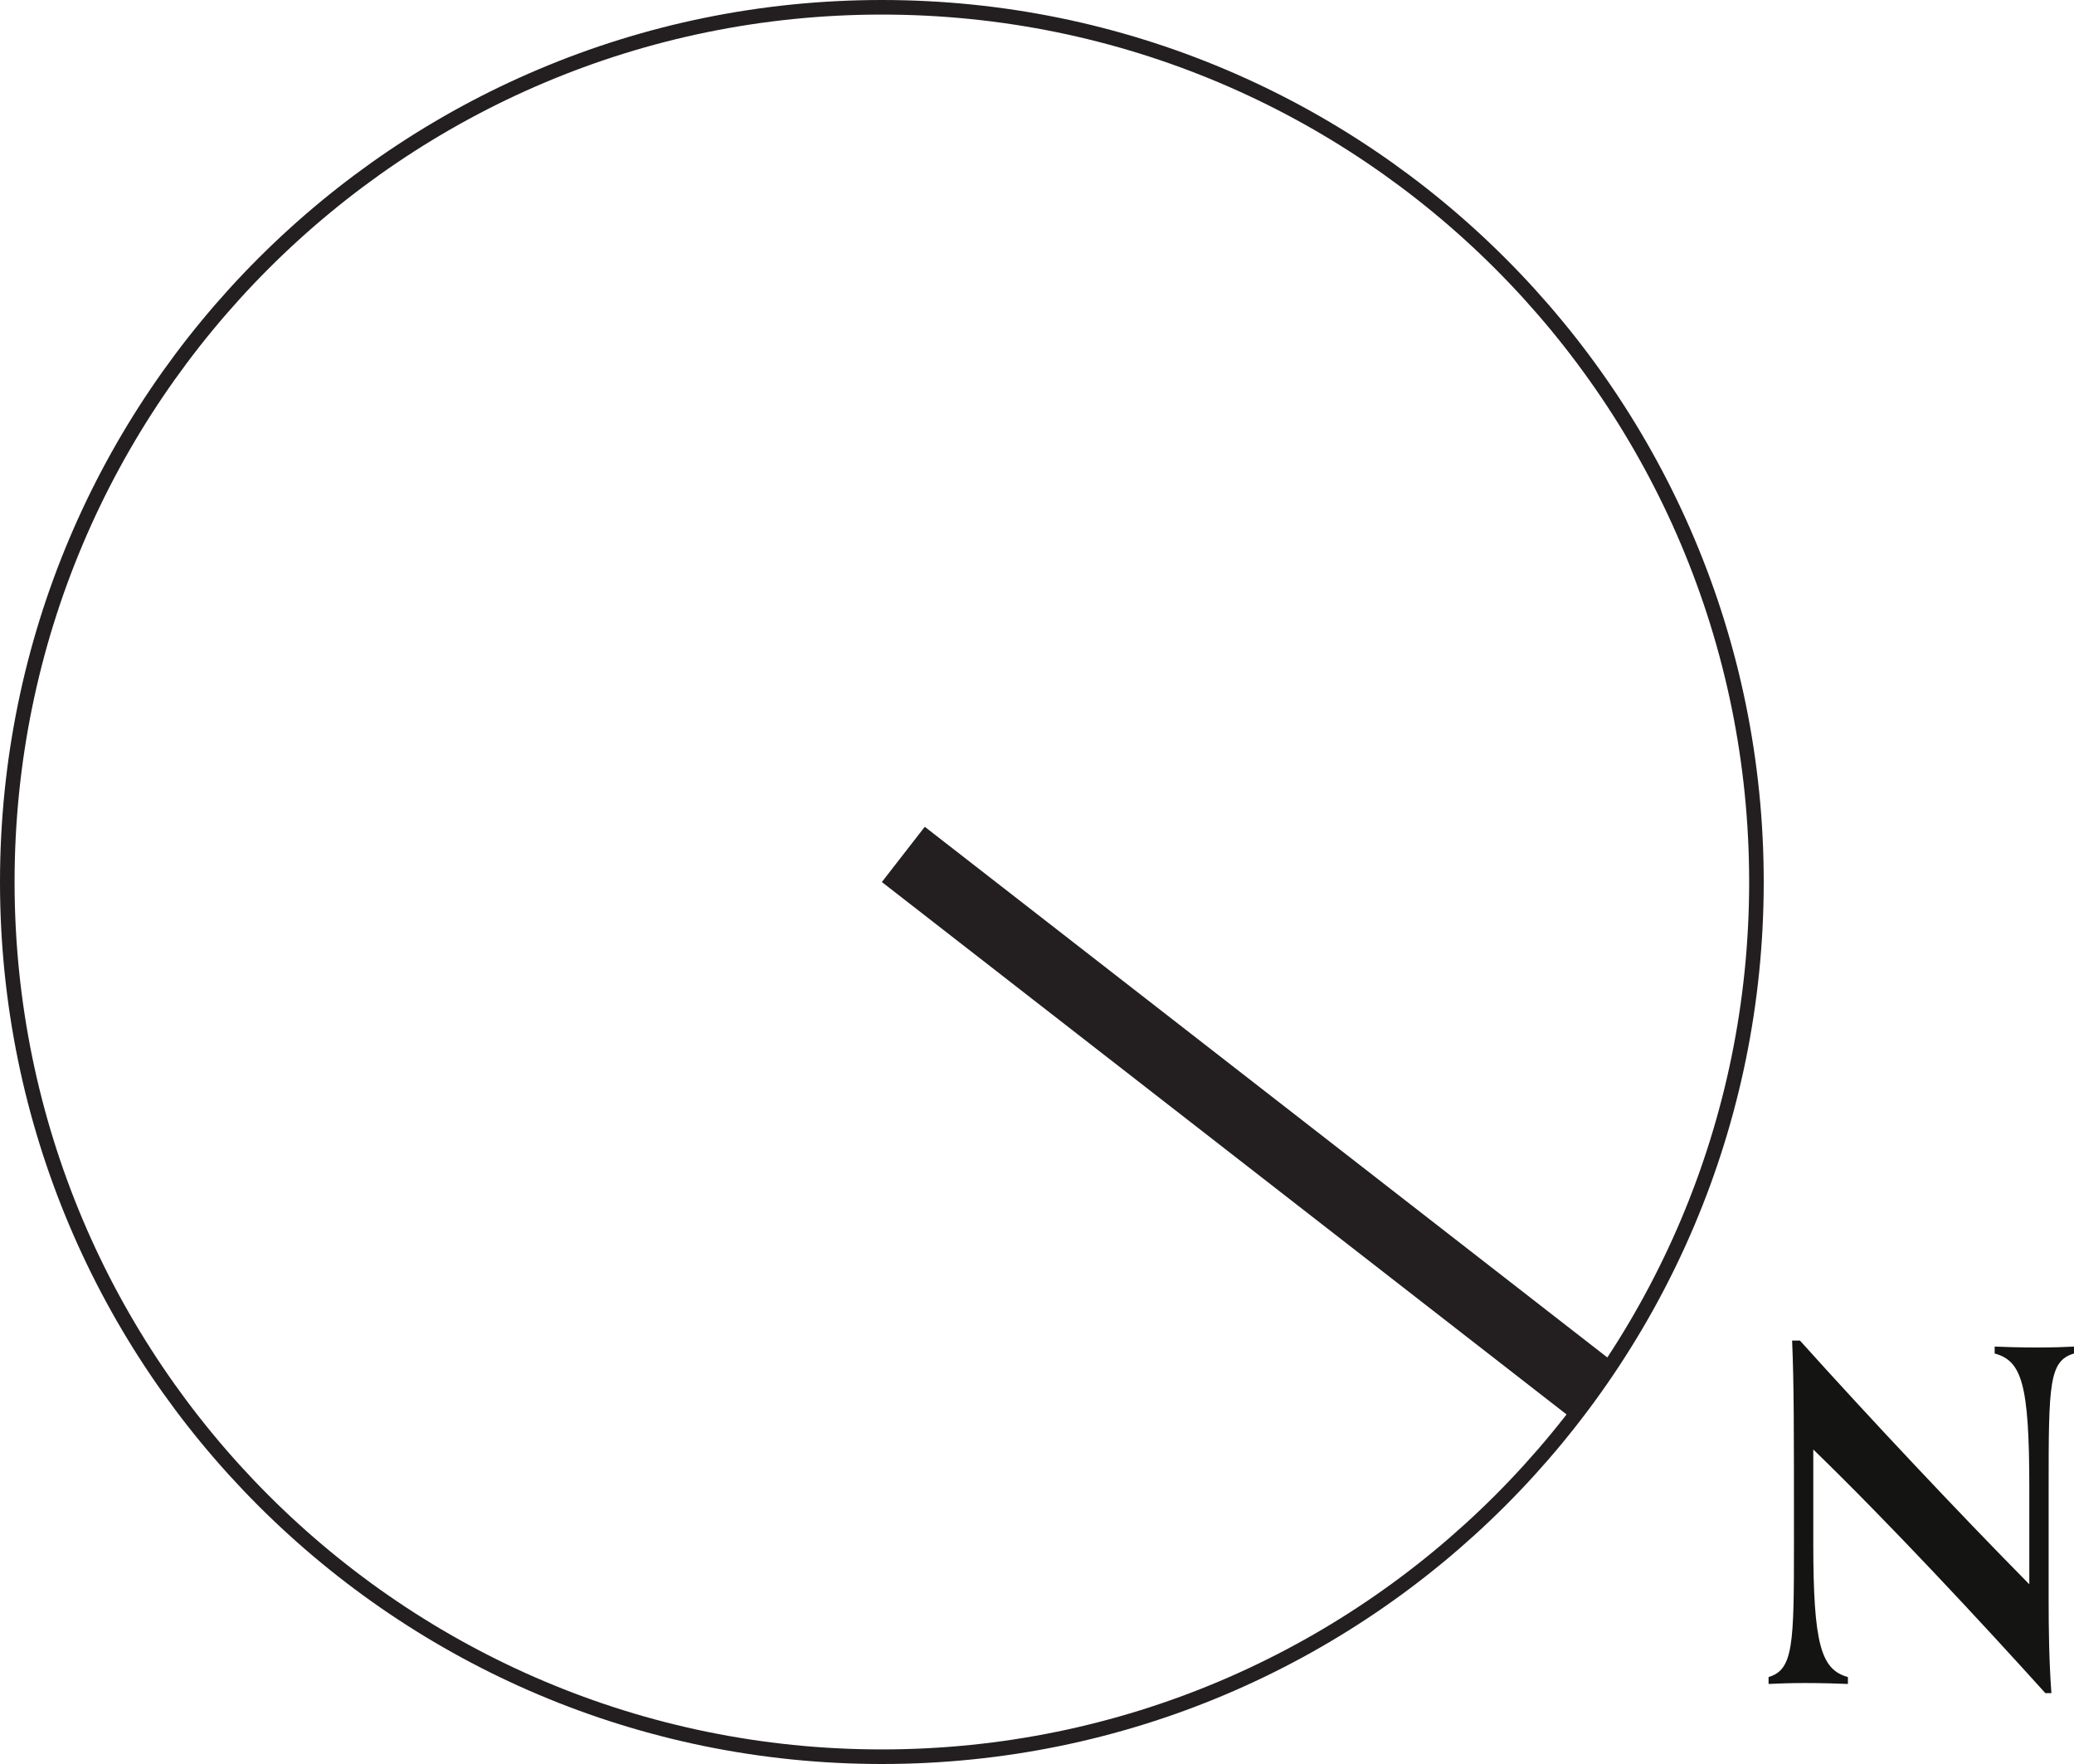 <?xml version="1.0" encoding="UTF-8"?><svg id="Layer_2" xmlns="http://www.w3.org/2000/svg" viewBox="0 0 71.143 60.5"><g id="Layer_1-2"><path d="M60.25,30.251C60.25,13.682,46.819,.25,30.25,.25S.25,13.682,.25,30.251s13.432,29.999,30,29.999,30-13.433,30-29.999" style="fill:none; stroke:#231f20; stroke-linecap:round; stroke-linejoin:round; stroke-width:.5px;"/><polyline points="55.408 46.769 31.722 28.356 30.25 30.251 53.934 48.665 55.408 46.769" style="fill:#231f20;"/><path d="M70.162,58.071c-2.215-2.453-5.318-5.793-7.962-8.358v3.214c0,3.482,.269,4.337,1.188,4.591v.237c-.349-.015-.887-.032-1.472-.032-.538,0-.918,.017-1.25,.032v-.237c.855-.254,.871-1.124,.871-4.606,0-4.116,0-5.397-.063-6.934h.269c2.406,2.675,5.445,5.904,7.867,8.358v-3.324c0-3.578-.269-4.338-1.188-4.591v-.237c.349,.015,.887,.031,1.472,.031,.538,0,.918-.015,1.25-.031v.237c-.855,.253-.871,1.028-.871,4.606v3.815c0,1.059,.016,2.137,.095,3.228h-.206Z" style="fill:#141513;"/></g></svg>